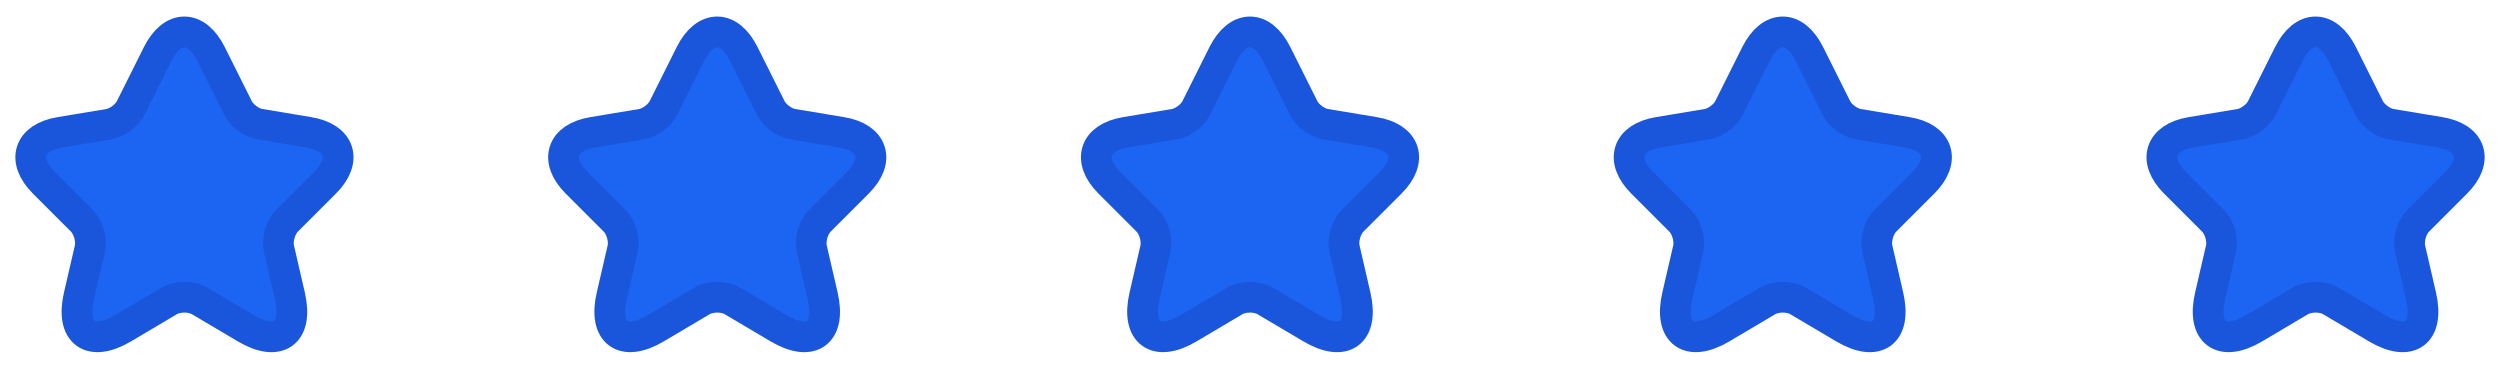 <svg width="122" height="18" viewBox="0 0 122 18" fill="none" xmlns="http://www.w3.org/2000/svg">
<path d="M10.297 2.632L11.617 5.272C11.797 5.639 12.277 5.992 12.682 6.059L15.074 6.457C16.604 6.712 16.964 7.822 15.862 8.917L14.002 10.777C13.687 11.092 13.514 11.7 13.612 12.134L14.144 14.437C14.564 16.259 13.597 16.965 11.984 16.012L9.742 14.684C9.337 14.444 8.669 14.444 8.257 14.684L6.014 16.012C4.409 16.965 3.434 16.252 3.854 14.437L4.387 12.134C4.484 11.7 4.312 11.092 3.997 10.777L2.137 8.917C1.042 7.822 1.394 6.712 2.924 6.457L5.317 6.059C5.714 5.992 6.194 5.639 6.374 5.272L7.694 2.632C8.414 1.199 9.584 1.199 10.297 2.632Z" fill="#1C64F2" stroke="#1A56DB" stroke-width="1.5" stroke-linecap="round" stroke-linejoin="round"/>
<path d="M36.297 2.632L37.617 5.272C37.797 5.639 38.277 5.992 38.682 6.059L41.074 6.457C42.604 6.712 42.964 7.822 41.862 8.917L40.002 10.777C39.687 11.092 39.514 11.7 39.612 12.134L40.144 14.437C40.564 16.259 39.597 16.965 37.984 16.012L35.742 14.684C35.337 14.444 34.669 14.444 34.257 14.684L32.014 16.012C30.409 16.965 29.434 16.252 29.854 14.437L30.387 12.134C30.484 11.7 30.312 11.092 29.997 10.777L28.137 8.917C27.042 7.822 27.394 6.712 28.924 6.457L31.317 6.059C31.714 5.992 32.194 5.639 32.374 5.272L33.694 2.632C34.414 1.199 35.584 1.199 36.297 2.632Z" fill="#1C64F2" stroke="#1A56DB" stroke-width="1.5" stroke-linecap="round" stroke-linejoin="round"/>
<path d="M62.297 2.632L63.617 5.272C63.797 5.639 64.277 5.992 64.682 6.059L67.074 6.457C68.604 6.712 68.964 7.822 67.862 8.917L66.002 10.777C65.687 11.092 65.514 11.7 65.612 12.134L66.144 14.437C66.564 16.259 65.597 16.965 63.984 16.012L61.742 14.684C61.337 14.444 60.669 14.444 60.257 14.684L58.014 16.012C56.409 16.965 55.434 16.252 55.854 14.437L56.387 12.134C56.484 11.7 56.312 11.092 55.997 10.777L54.137 8.917C53.042 7.822 53.394 6.712 54.924 6.457L57.317 6.059C57.714 5.992 58.194 5.639 58.374 5.272L59.694 2.632C60.414 1.199 61.584 1.199 62.297 2.632Z" fill="#1C64F2" stroke="#1A56DB" stroke-width="1.5" stroke-linecap="round" stroke-linejoin="round"/>
<path d="M88.297 2.632L89.617 5.272C89.797 5.639 90.277 5.992 90.682 6.059L93.074 6.457C94.604 6.712 94.964 7.822 93.862 8.917L92.002 10.777C91.687 11.092 91.514 11.7 91.612 12.134L92.144 14.437C92.564 16.259 91.597 16.965 89.984 16.012L87.742 14.684C87.337 14.444 86.669 14.444 86.257 14.684L84.014 16.012C82.409 16.965 81.434 16.252 81.854 14.437L82.387 12.134C82.484 11.7 82.312 11.092 81.997 10.777L80.137 8.917C79.042 7.822 79.394 6.712 80.924 6.457L83.317 6.059C83.714 5.992 84.194 5.639 84.374 5.272L85.694 2.632C86.414 1.199 87.584 1.199 88.297 2.632Z" fill="#1C64F2" stroke="#1A56DB" stroke-width="1.5" stroke-linecap="round" stroke-linejoin="round"/>
<path d="M114.297 2.632L115.617 5.272C115.797 5.639 116.277 5.992 116.682 6.059L119.074 6.457C120.604 6.712 120.964 7.822 119.862 8.917L118.002 10.777C117.687 11.092 117.514 11.7 117.612 12.134L118.144 14.437C118.564 16.259 117.597 16.965 115.984 16.012L113.742 14.684C113.337 14.444 112.669 14.444 112.257 14.684L110.014 16.012C108.409 16.965 107.434 16.252 107.854 14.437L108.387 12.134C108.484 11.7 108.312 11.092 107.997 10.777L106.137 8.917C105.042 7.822 105.394 6.712 106.924 6.457L109.317 6.059C109.714 5.992 110.194 5.639 110.374 5.272L111.694 2.632C112.414 1.199 113.584 1.199 114.297 2.632Z" fill="#1C64F2" stroke="#1A56DB" stroke-width="1.5" stroke-linecap="round" stroke-linejoin="round"/>
</svg>

